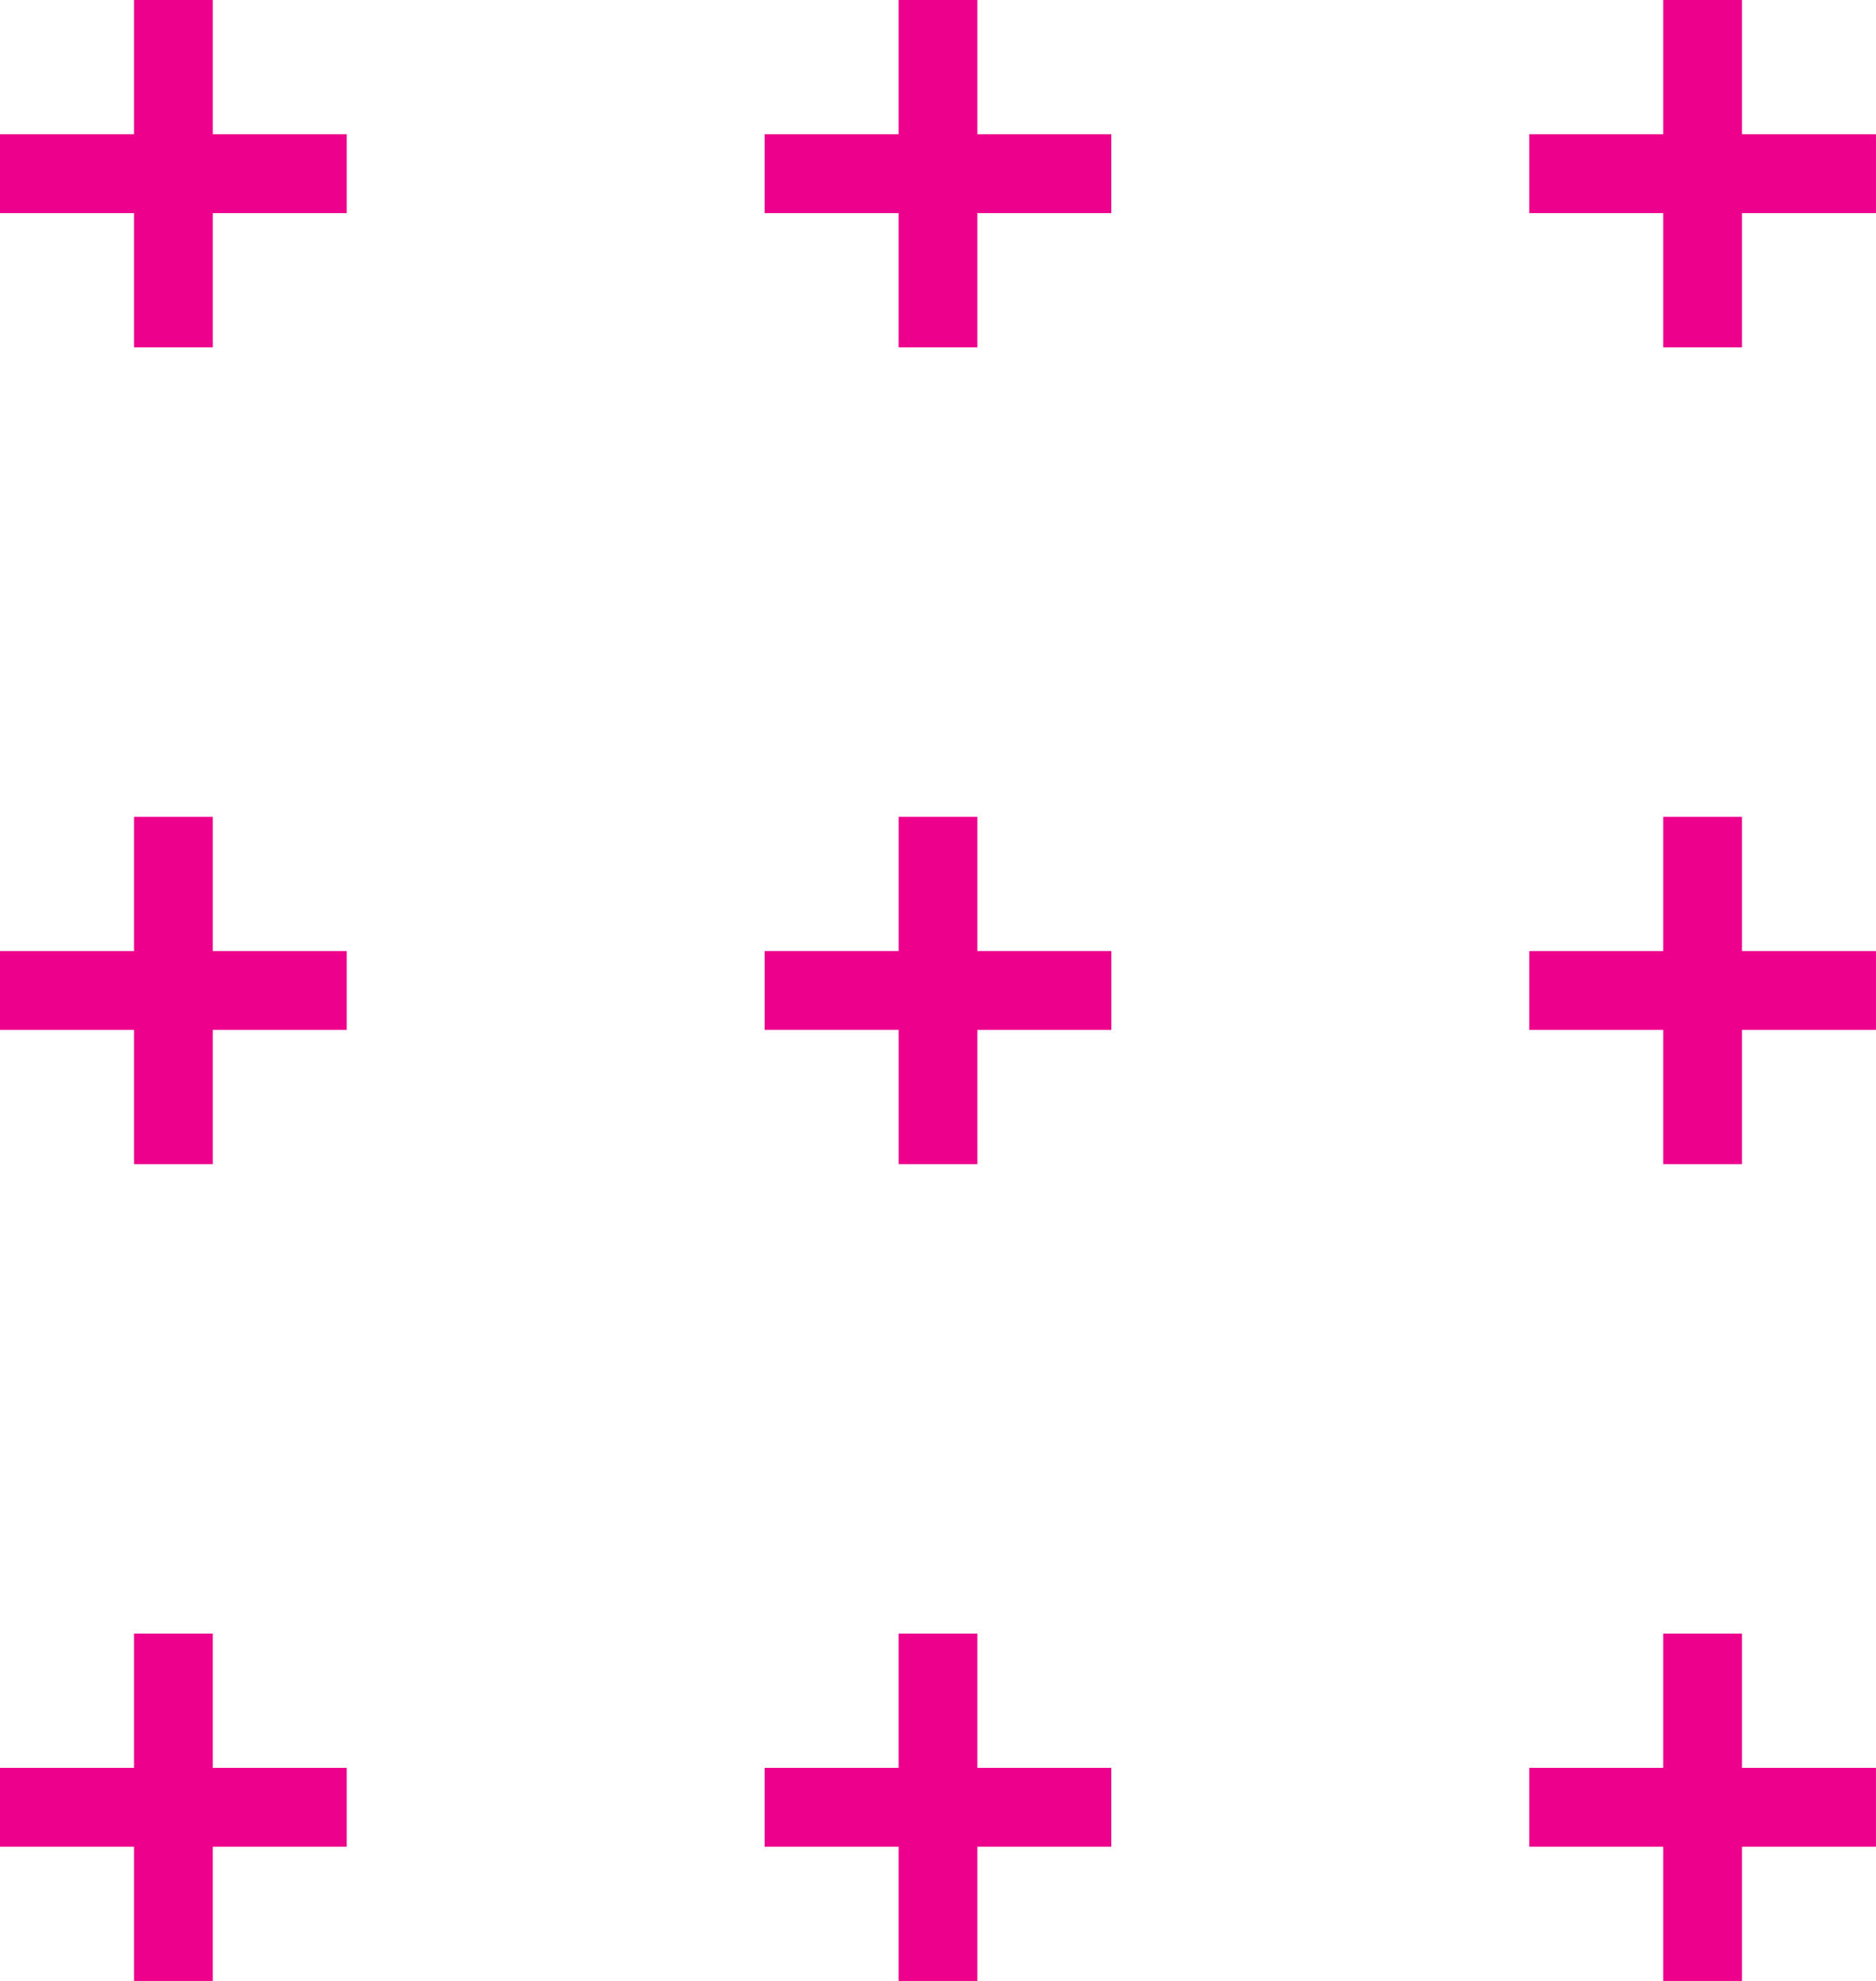 <svg xmlns="http://www.w3.org/2000/svg" width="224.152" height="236.7" viewBox="0 0 224.152 236.7">
  <defs>
    <style>
      .cls-1 {
        fill: #ec008c;
      }
    </style>
  </defs>
  <g id="Groupe_444" data-name="Groupe 444" transform="translate(0 112.8)">
    <g id="Groupe_206" data-name="Groupe 206" transform="translate(0 -112.8)">
      <path id="Tracé_195" data-name="Tracé 195" class="cls-1" d="M8.382,0V16.038H-7.631v9.424H8.382V41.5h9.409V25.462H33.8V16.038H17.791V0Z" transform="translate(7.631)"/>
    </g>
    <g id="Groupe_207" data-name="Groupe 207" transform="translate(0 -15.199)">
      <path id="Tracé_196" data-name="Tracé 196" class="cls-1" d="M8.382,0V16.038H-7.631V25.46H8.382V41.5h9.409V25.46H33.8V16.038H17.791V0Z" transform="translate(7.631)"/>
    </g>
    <g id="Groupe_208" data-name="Groupe 208" transform="translate(0 82.4)">
      <path id="Tracé_197" data-name="Tracé 197" class="cls-1" d="M8.382,0V16.038H-7.631v9.424H8.382V41.5h9.409V25.462H33.8V16.038H17.791V0Z" transform="translate(7.631)"/>
    </g>
    <g id="Groupe_209" data-name="Groupe 209" transform="translate(91.357 -112.8)">
      <path id="Tracé_198" data-name="Tracé 198" class="cls-1" d="M8.382,0V16.038H-7.631v9.424H8.382V41.5h9.409V25.462H33.8V16.038H17.791V0Z" transform="translate(7.631)"/>
    </g>
    <g id="Groupe_210" data-name="Groupe 210" transform="translate(91.358 -15.2)">
      <path id="Tracé_199" data-name="Tracé 199" class="cls-1" d="M13.307,13.328H29.32V3.9H13.307V-12.134H3.9V3.9H-12.115v9.424H3.9V29.366h9.409Z" transform="translate(12.115 12.134)"/>
    </g>
    <g id="Groupe_211" data-name="Groupe 211" transform="translate(91.357 82.4)">
      <path id="Tracé_200" data-name="Tracé 200" class="cls-1" d="M8.382,0V16.038H-7.631v9.424H8.382V41.5h9.409V25.462H33.8V16.038H17.791V0Z" transform="translate(7.631)"/>
    </g>
    <g id="Groupe_212" data-name="Groupe 212" transform="translate(182.717 -112.8)">
      <path id="Tracé_201" data-name="Tracé 201" class="cls-1" d="M8.382,0V16.038H-7.631v9.424H8.382V41.5h9.409V25.462H33.8V16.038H17.791V0Z" transform="translate(7.631)"/>
    </g>
    <g id="Groupe_213" data-name="Groupe 213" transform="translate(182.717 -15.199)">
      <path id="Tracé_202" data-name="Tracé 202" class="cls-1" d="M8.382,0V16.038H-7.631V25.46H8.382V41.5h9.409V25.46H33.8V16.038H17.791V0Z" transform="translate(7.631)"/>
    </g>
    <g id="Groupe_214" data-name="Groupe 214" transform="translate(182.717 82.4)">
      <path id="Tracé_203" data-name="Tracé 203" class="cls-1" d="M8.382,0V16.038H-7.631v9.424H8.382V41.5h9.409V25.462H33.8V16.038H17.791V0Z" transform="translate(7.631)"/>
    </g>
  </g>
</svg>
